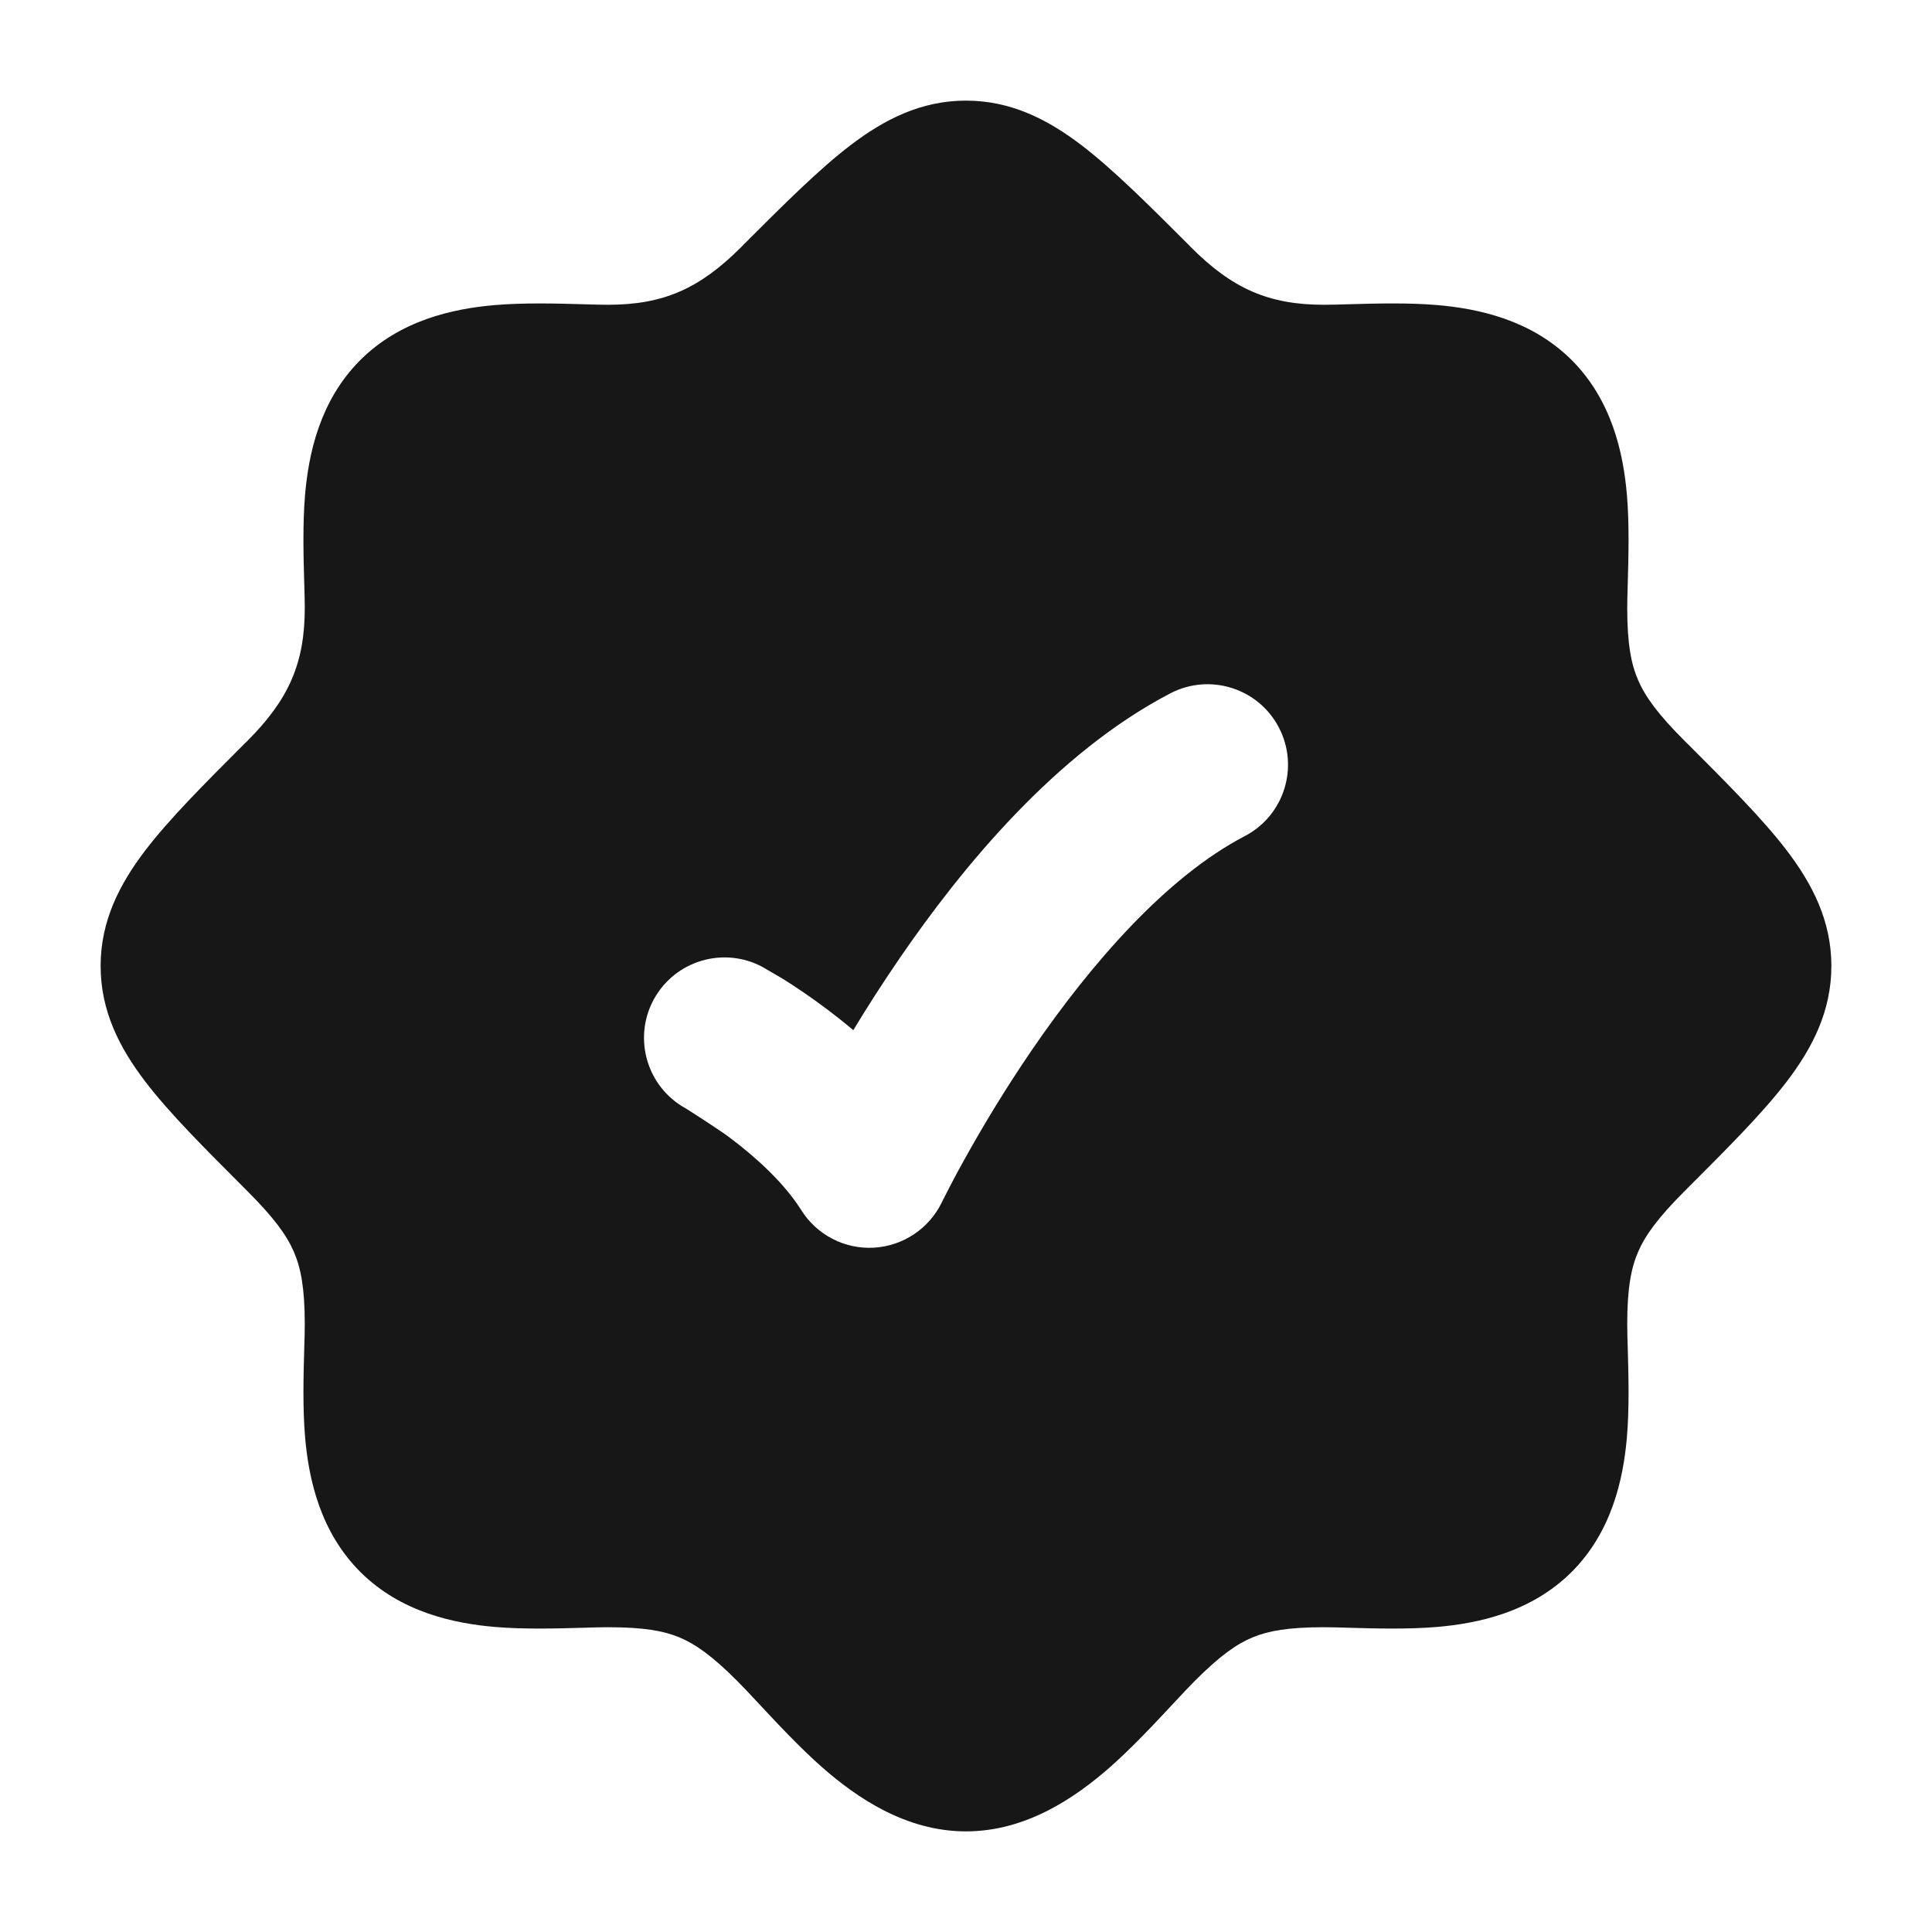 <svg width="24" height="24" viewBox="0 0 24 24" fill="none" xmlns="http://www.w3.org/2000/svg">
<path d="M12 1.25C12.561 1.25 13.018 1.486 13.435 1.804C13.824 2.101 14.254 2.53 14.757 3.033L14.792 3.069C15.306 3.584 15.756 3.786 16.448 3.786C16.535 3.786 16.645 3.783 16.769 3.779C17.083 3.77 17.49 3.759 17.846 3.789C18.367 3.833 19.02 3.974 19.519 4.468C20.02 4.966 20.165 5.622 20.21 6.146C20.241 6.505 20.23 6.915 20.221 7.232C20.217 7.356 20.214 7.465 20.214 7.552C20.214 8.002 20.264 8.254 20.351 8.453C20.44 8.657 20.597 8.874 20.931 9.208L20.967 9.243C21.47 9.746 21.899 10.176 22.196 10.565C22.514 10.982 22.75 11.439 22.75 12C22.75 12.561 22.514 13.018 22.196 13.435C21.899 13.824 21.469 14.254 20.966 14.757L20.931 14.792C20.597 15.126 20.44 15.343 20.351 15.547C20.264 15.746 20.214 15.998 20.214 16.448C20.214 16.535 20.217 16.644 20.221 16.768C20.23 17.084 20.241 17.495 20.21 17.854C20.165 18.378 20.02 19.034 19.519 19.532C19.02 20.026 18.367 20.167 17.846 20.211C17.49 20.241 17.083 20.23 16.769 20.221C16.645 20.217 16.535 20.214 16.448 20.214C16.007 20.214 15.759 20.258 15.563 20.339C15.368 20.419 15.16 20.563 14.846 20.877C14.779 20.944 14.69 21.039 14.588 21.148C14.358 21.395 14.059 21.716 13.78 21.96C13.357 22.33 12.748 22.75 12 22.75C11.252 22.75 10.643 22.33 10.22 21.96C9.941 21.716 9.642 21.395 9.412 21.148C9.31 21.039 9.221 20.944 9.154 20.877C8.84 20.563 8.631 20.419 8.437 20.339C8.241 20.258 7.993 20.214 7.552 20.214C7.465 20.214 7.355 20.217 7.231 20.221C6.917 20.23 6.51 20.241 6.154 20.211C5.633 20.167 4.98 20.026 4.481 19.532C3.979 19.034 3.835 18.378 3.79 17.854C3.759 17.495 3.77 17.084 3.779 16.768C3.783 16.644 3.786 16.535 3.786 16.448C3.786 15.998 3.736 15.746 3.649 15.547C3.56 15.343 3.403 15.126 3.069 14.792L3.034 14.757C2.531 14.254 2.101 13.824 1.804 13.435C1.486 13.018 1.25 12.561 1.25 12C1.25 11.439 1.486 10.982 1.804 10.565C2.101 10.176 2.53 9.746 3.033 9.243L3.069 9.208C3.584 8.693 3.786 8.244 3.786 7.552C3.786 7.465 3.783 7.355 3.779 7.231C3.77 6.917 3.759 6.51 3.789 6.154C3.833 5.633 3.974 4.98 4.468 4.481C4.966 3.979 5.622 3.835 6.146 3.79C6.505 3.759 6.915 3.77 7.232 3.779C7.356 3.783 7.465 3.786 7.552 3.786C8.244 3.786 8.693 3.584 9.208 3.069L9.243 3.033C9.746 2.53 10.176 2.101 10.565 1.804C10.982 1.486 11.439 1.25 12 1.25ZM15.887 9.038C15.632 8.548 15.028 8.358 14.538 8.613C13.11 9.357 11.946 10.781 11.176 11.903C10.959 12.22 10.765 12.523 10.6 12.797C10.486 12.701 10.377 12.615 10.276 12.539C10.061 12.377 9.868 12.249 9.727 12.161L9.479 12.016L9.478 12.015C8.992 11.751 8.385 11.931 8.121 12.416C7.858 12.901 8.038 13.508 8.522 13.771C8.666 13.862 8.978 14.064 9.073 14.138C9.407 14.389 9.747 14.704 9.953 15.032C10.147 15.341 10.493 15.52 10.856 15.499C11.22 15.478 11.543 15.261 11.701 14.933C11.752 14.83 11.883 14.575 11.993 14.381C12.188 14.03 12.472 13.549 12.825 13.034C13.555 11.969 14.49 10.893 15.462 10.387C15.952 10.132 16.142 9.528 15.887 9.038Z" fill="#171717"/>
</svg>
